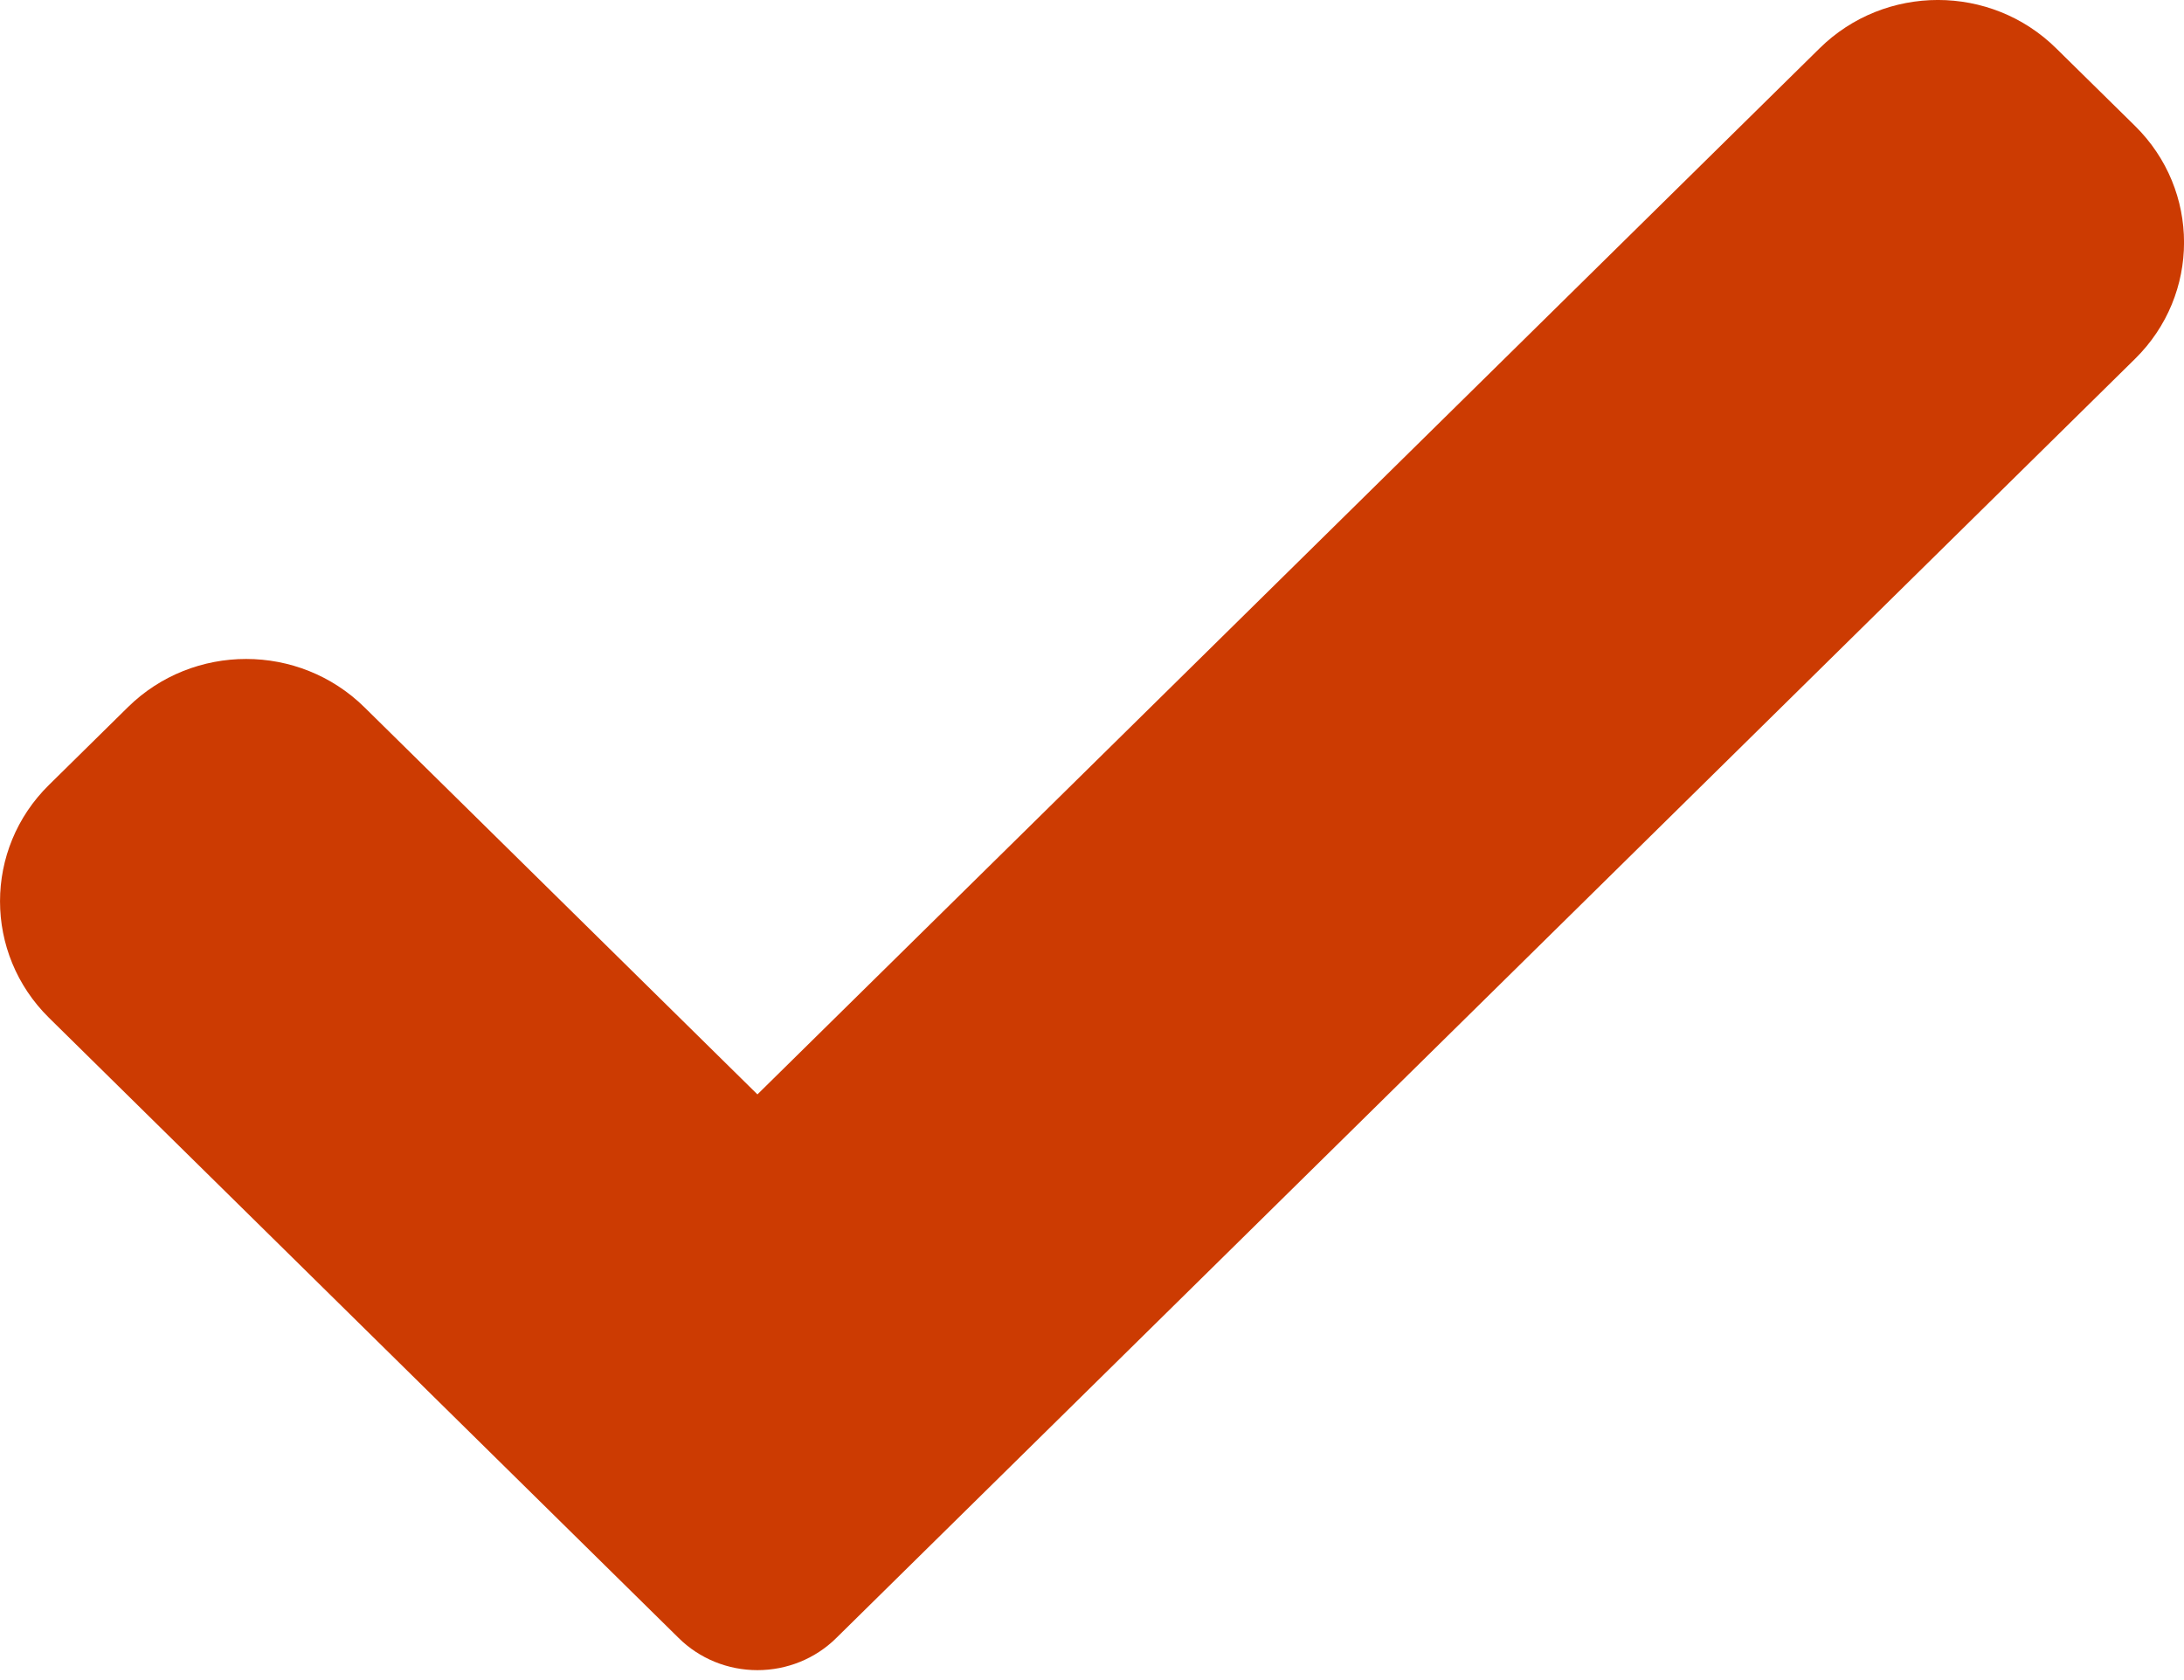 <svg width="26" height="20" viewBox="0 0 26 20" fill="none" xmlns="http://www.w3.org/2000/svg">
    <path d="M9.956 19.499C9.708 19.745 9.369 19.882 9.017 19.882C8.666 19.882 8.327 19.745 8.079 19.499L0.583 12.116C-0.194 11.35 -0.194 10.108 0.583 9.344L1.522 8.419C2.3 7.653 3.56 7.653 4.338 8.419L9.017 13.028L21.662 0.575C22.44 -0.192 23.701 -0.192 24.478 0.575L25.417 1.499C26.195 2.265 26.195 3.507 25.417 4.272L9.956 19.499Z" fill="#cc3b02" />
</svg>
